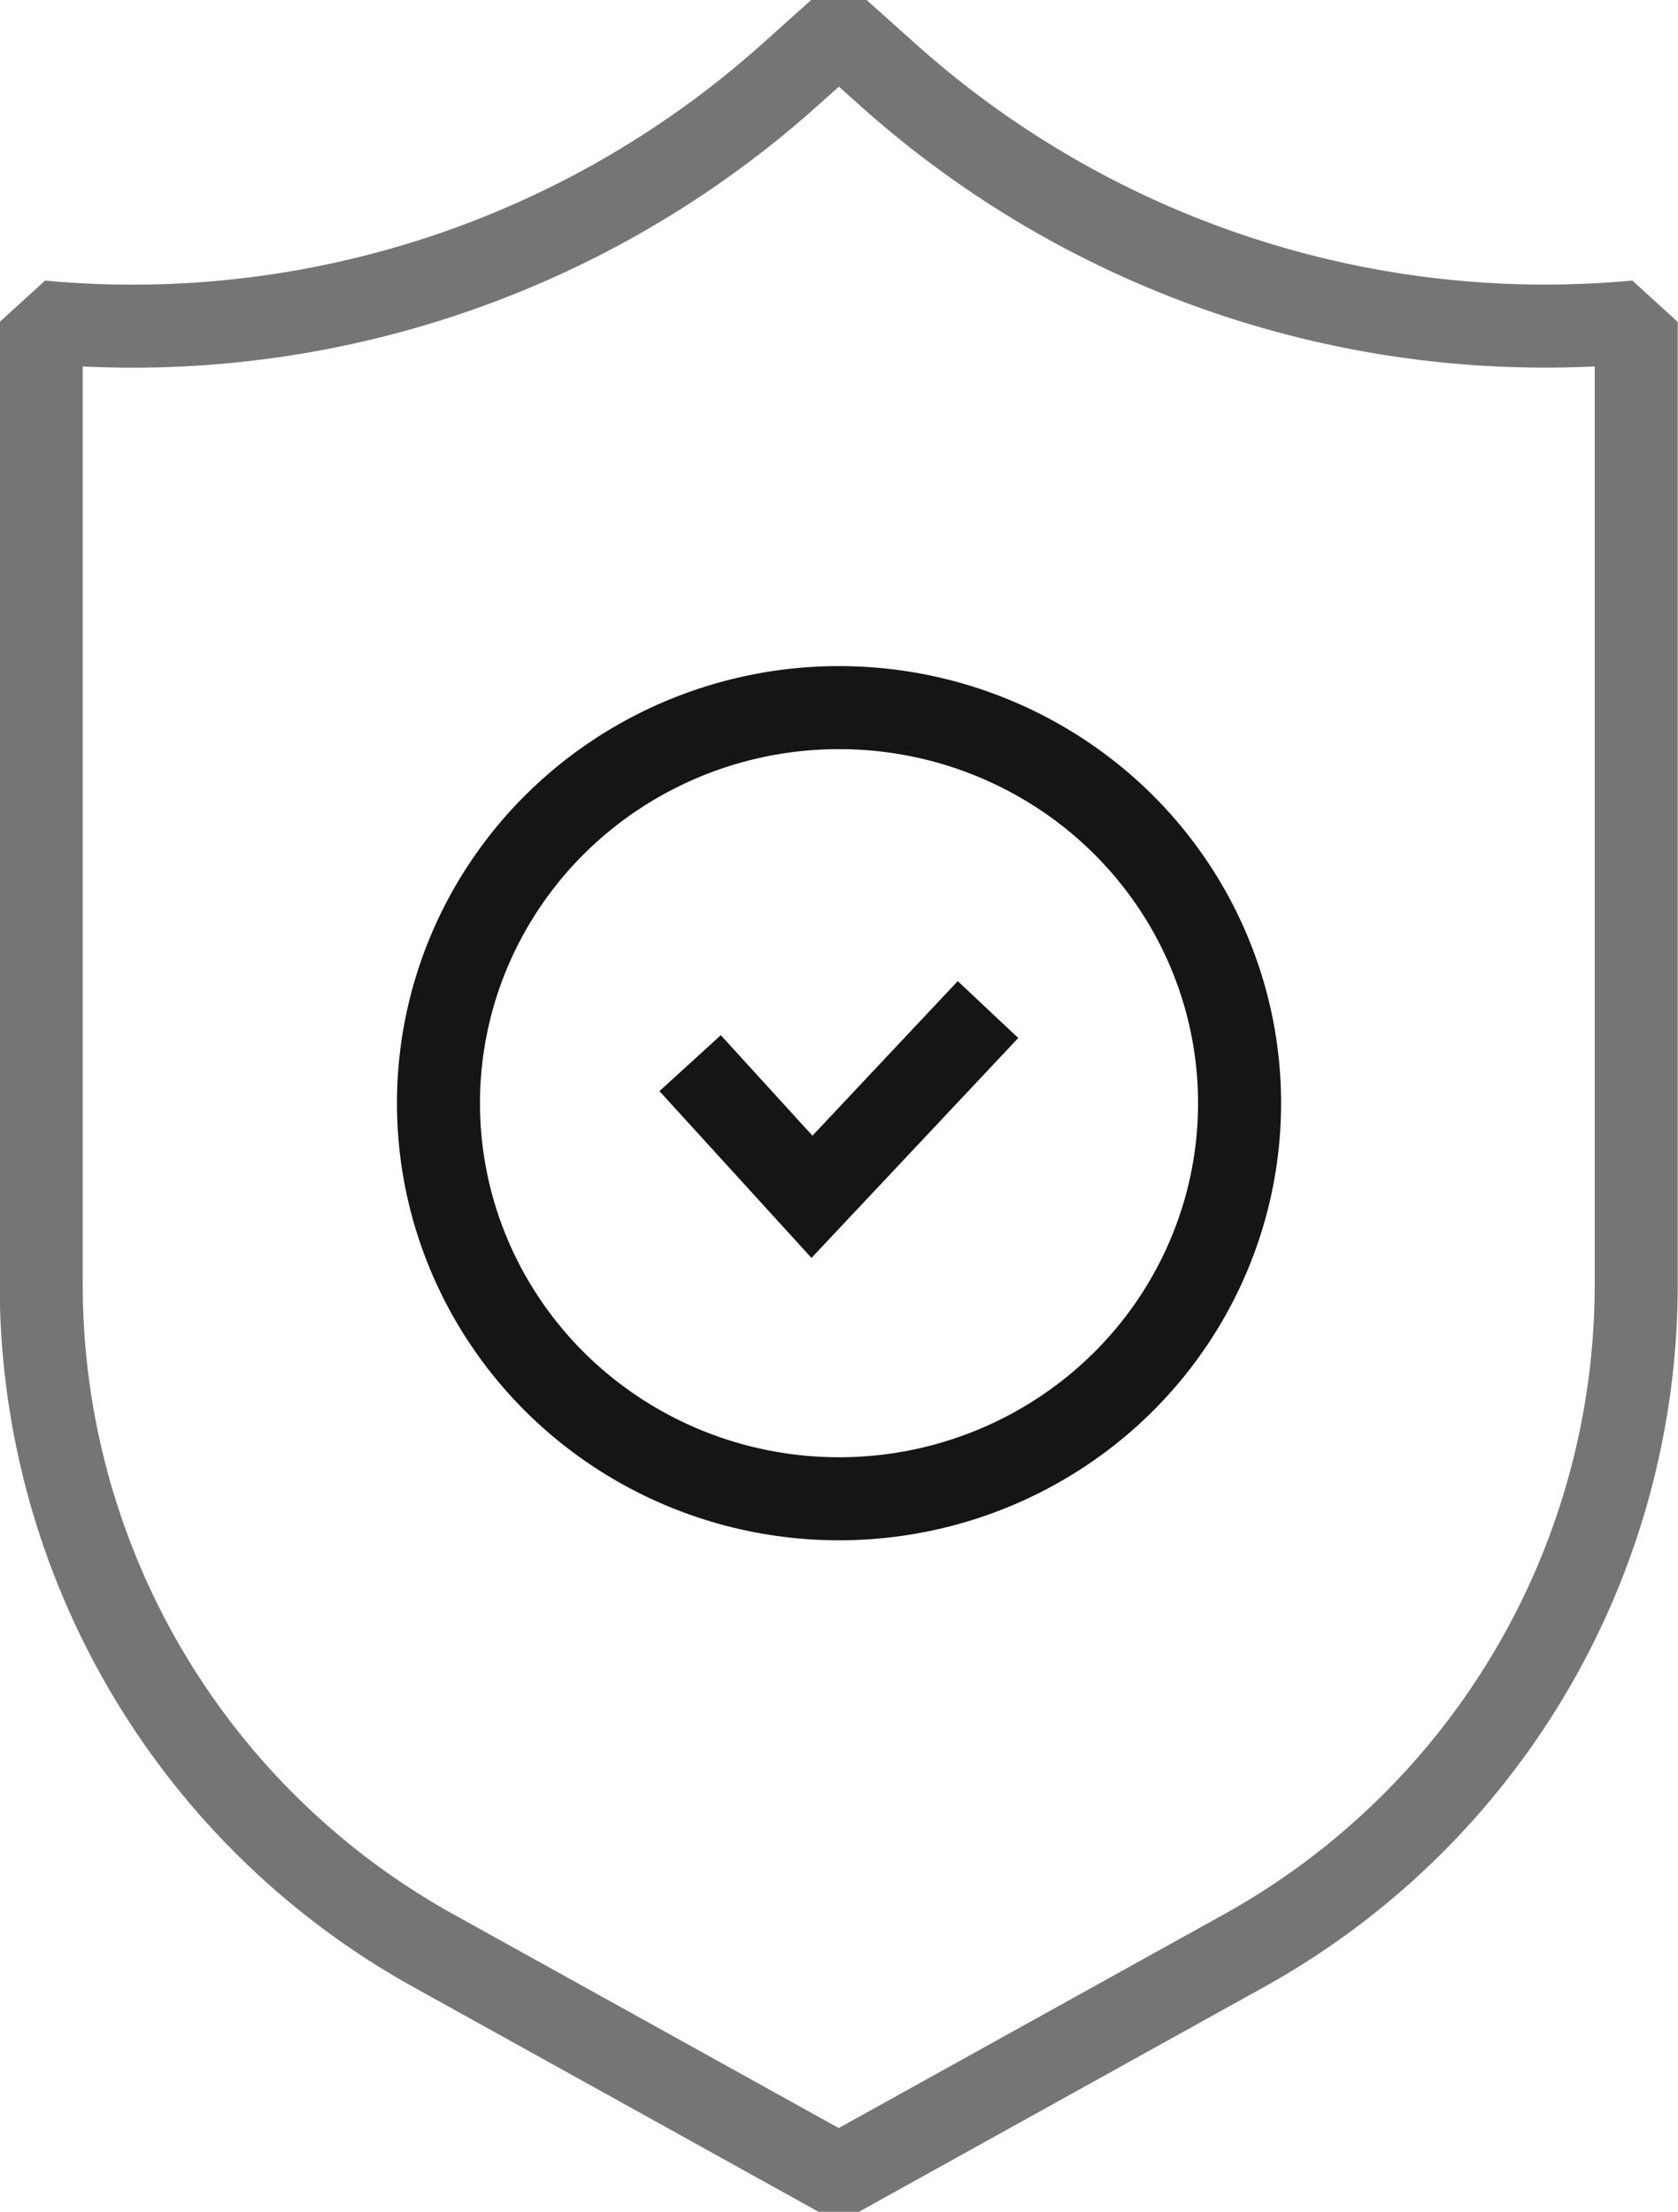 <svg xmlns="http://www.w3.org/2000/svg" width="40.987" height="54.017" viewBox="0 0 40.987 54.017">
  <g id="Objet_dynamique_vectoriel" data-name="Objet dynamique vectoriel" transform="translate(-515.679 -366.918)">
    <path id="Tracé_16" data-name="Tracé 16" d="M539.812,391.573l-4.3,4.573-2.976-3.264" fill="none" stroke="#151515" stroke-miterlimit="10" stroke-width="2.028"/>
    <ellipse id="Ellipse_5" data-name="Ellipse 5" cx="9.784" cy="9.661" rx="9.784" ry="9.661" transform="translate(526.389 384.199)" fill="none" stroke="#151515" stroke-miterlimit="10" stroke-width="2.028"/>
    <path id="Tracé_17" data-name="Tracé 17" d="M537.37,368.747l-1.2-1.074-1.2,1.074a24.062,24.062,0,0,1-18.284,6.033v23.559a18.6,18.6,0,0,0,9.627,16.244l9.853,5.465,9.852-5.465a18.6,18.6,0,0,0,9.627-16.244V374.779A24.058,24.058,0,0,1,537.37,368.747Z" fill="none" stroke="#757575" stroke-linejoin="bevel" stroke-width="2.028"/>
  </g>
</svg>
